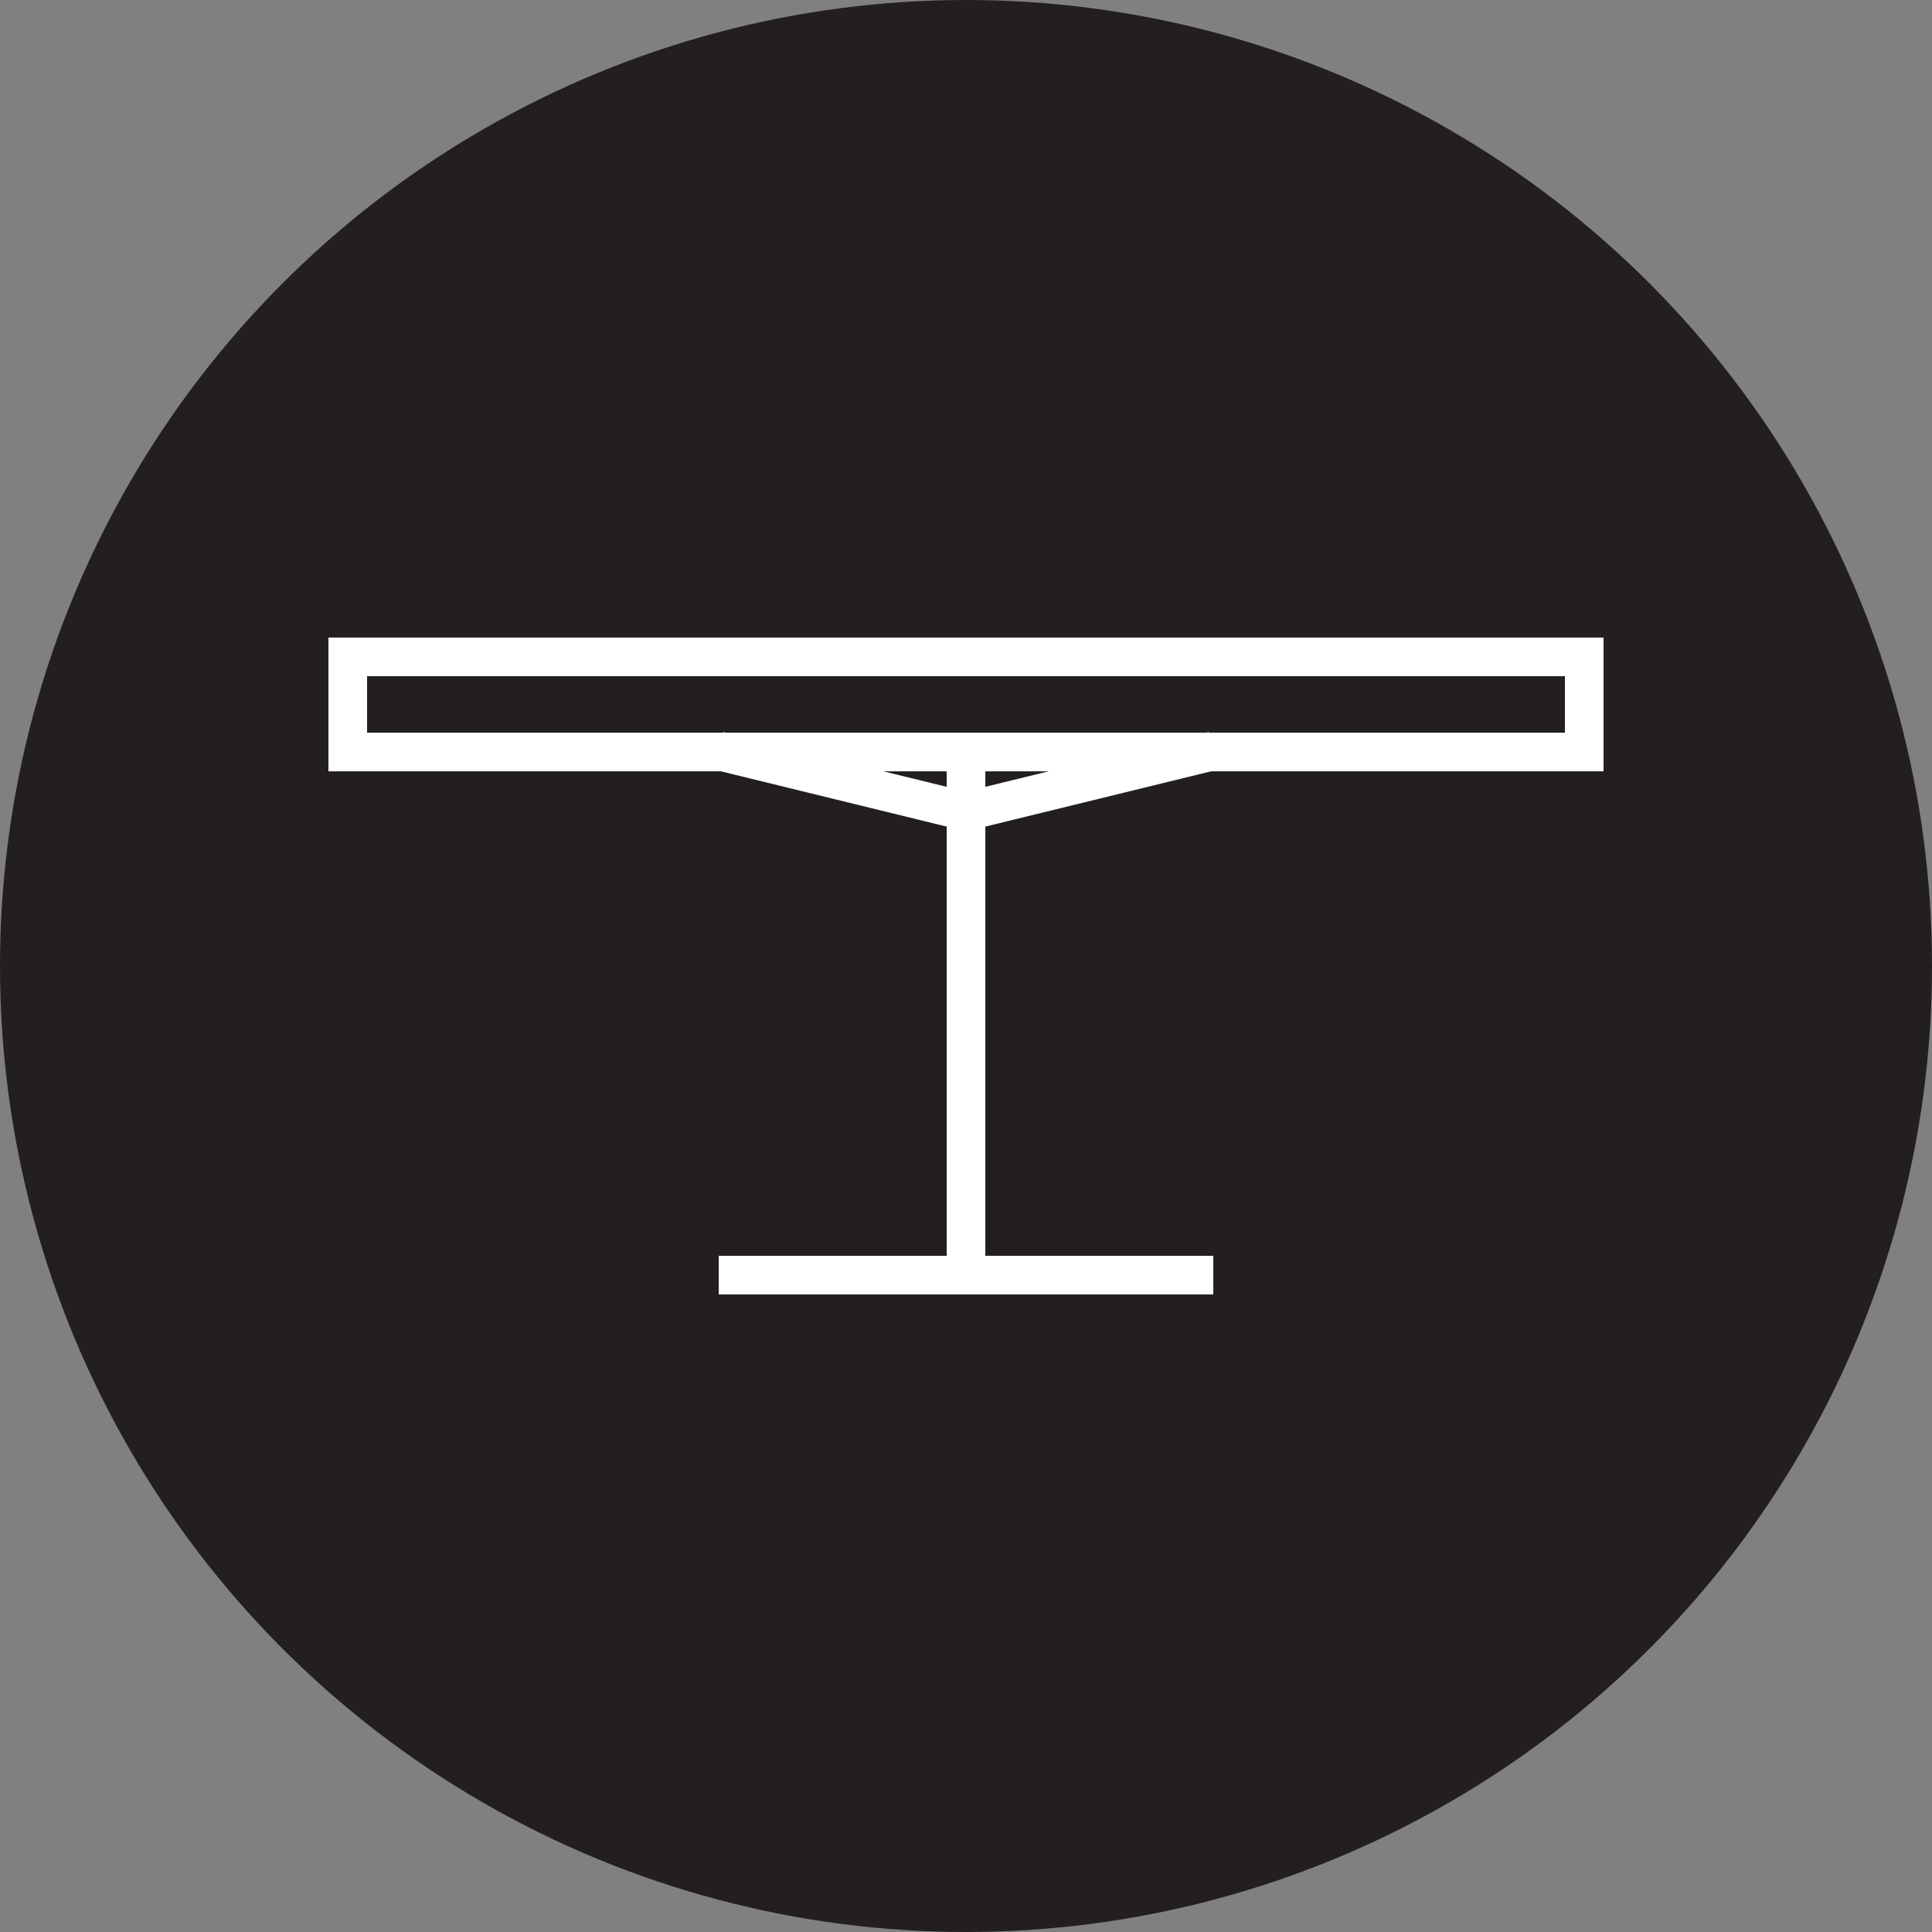 <svg width="50" height="50" viewBox="0 0 50 50" fill="none" xmlns="http://www.w3.org/2000/svg">
<rect x="0" y="0" width="50" height="50" fill="#808080" stroke="none"/>
<circle cx="25" cy="25" r="25" fill="#231F20"/>
<path d="M41 17H9V19.462H41V17Z" stroke="white" stroke-miterlimit="10"/>
<path d="M25 19.367V32.905" stroke="white" stroke-miterlimit="10"/>
<path d="M18.6 33H31.4" stroke="white" stroke-miterlimit="10"/>
<path d="M25 21L31.4 19.433" stroke="white" stroke-miterlimit="10"/>
<path d="M25 21L18.6 19.433" stroke="white" stroke-miterlimit="10"/>
</svg>
